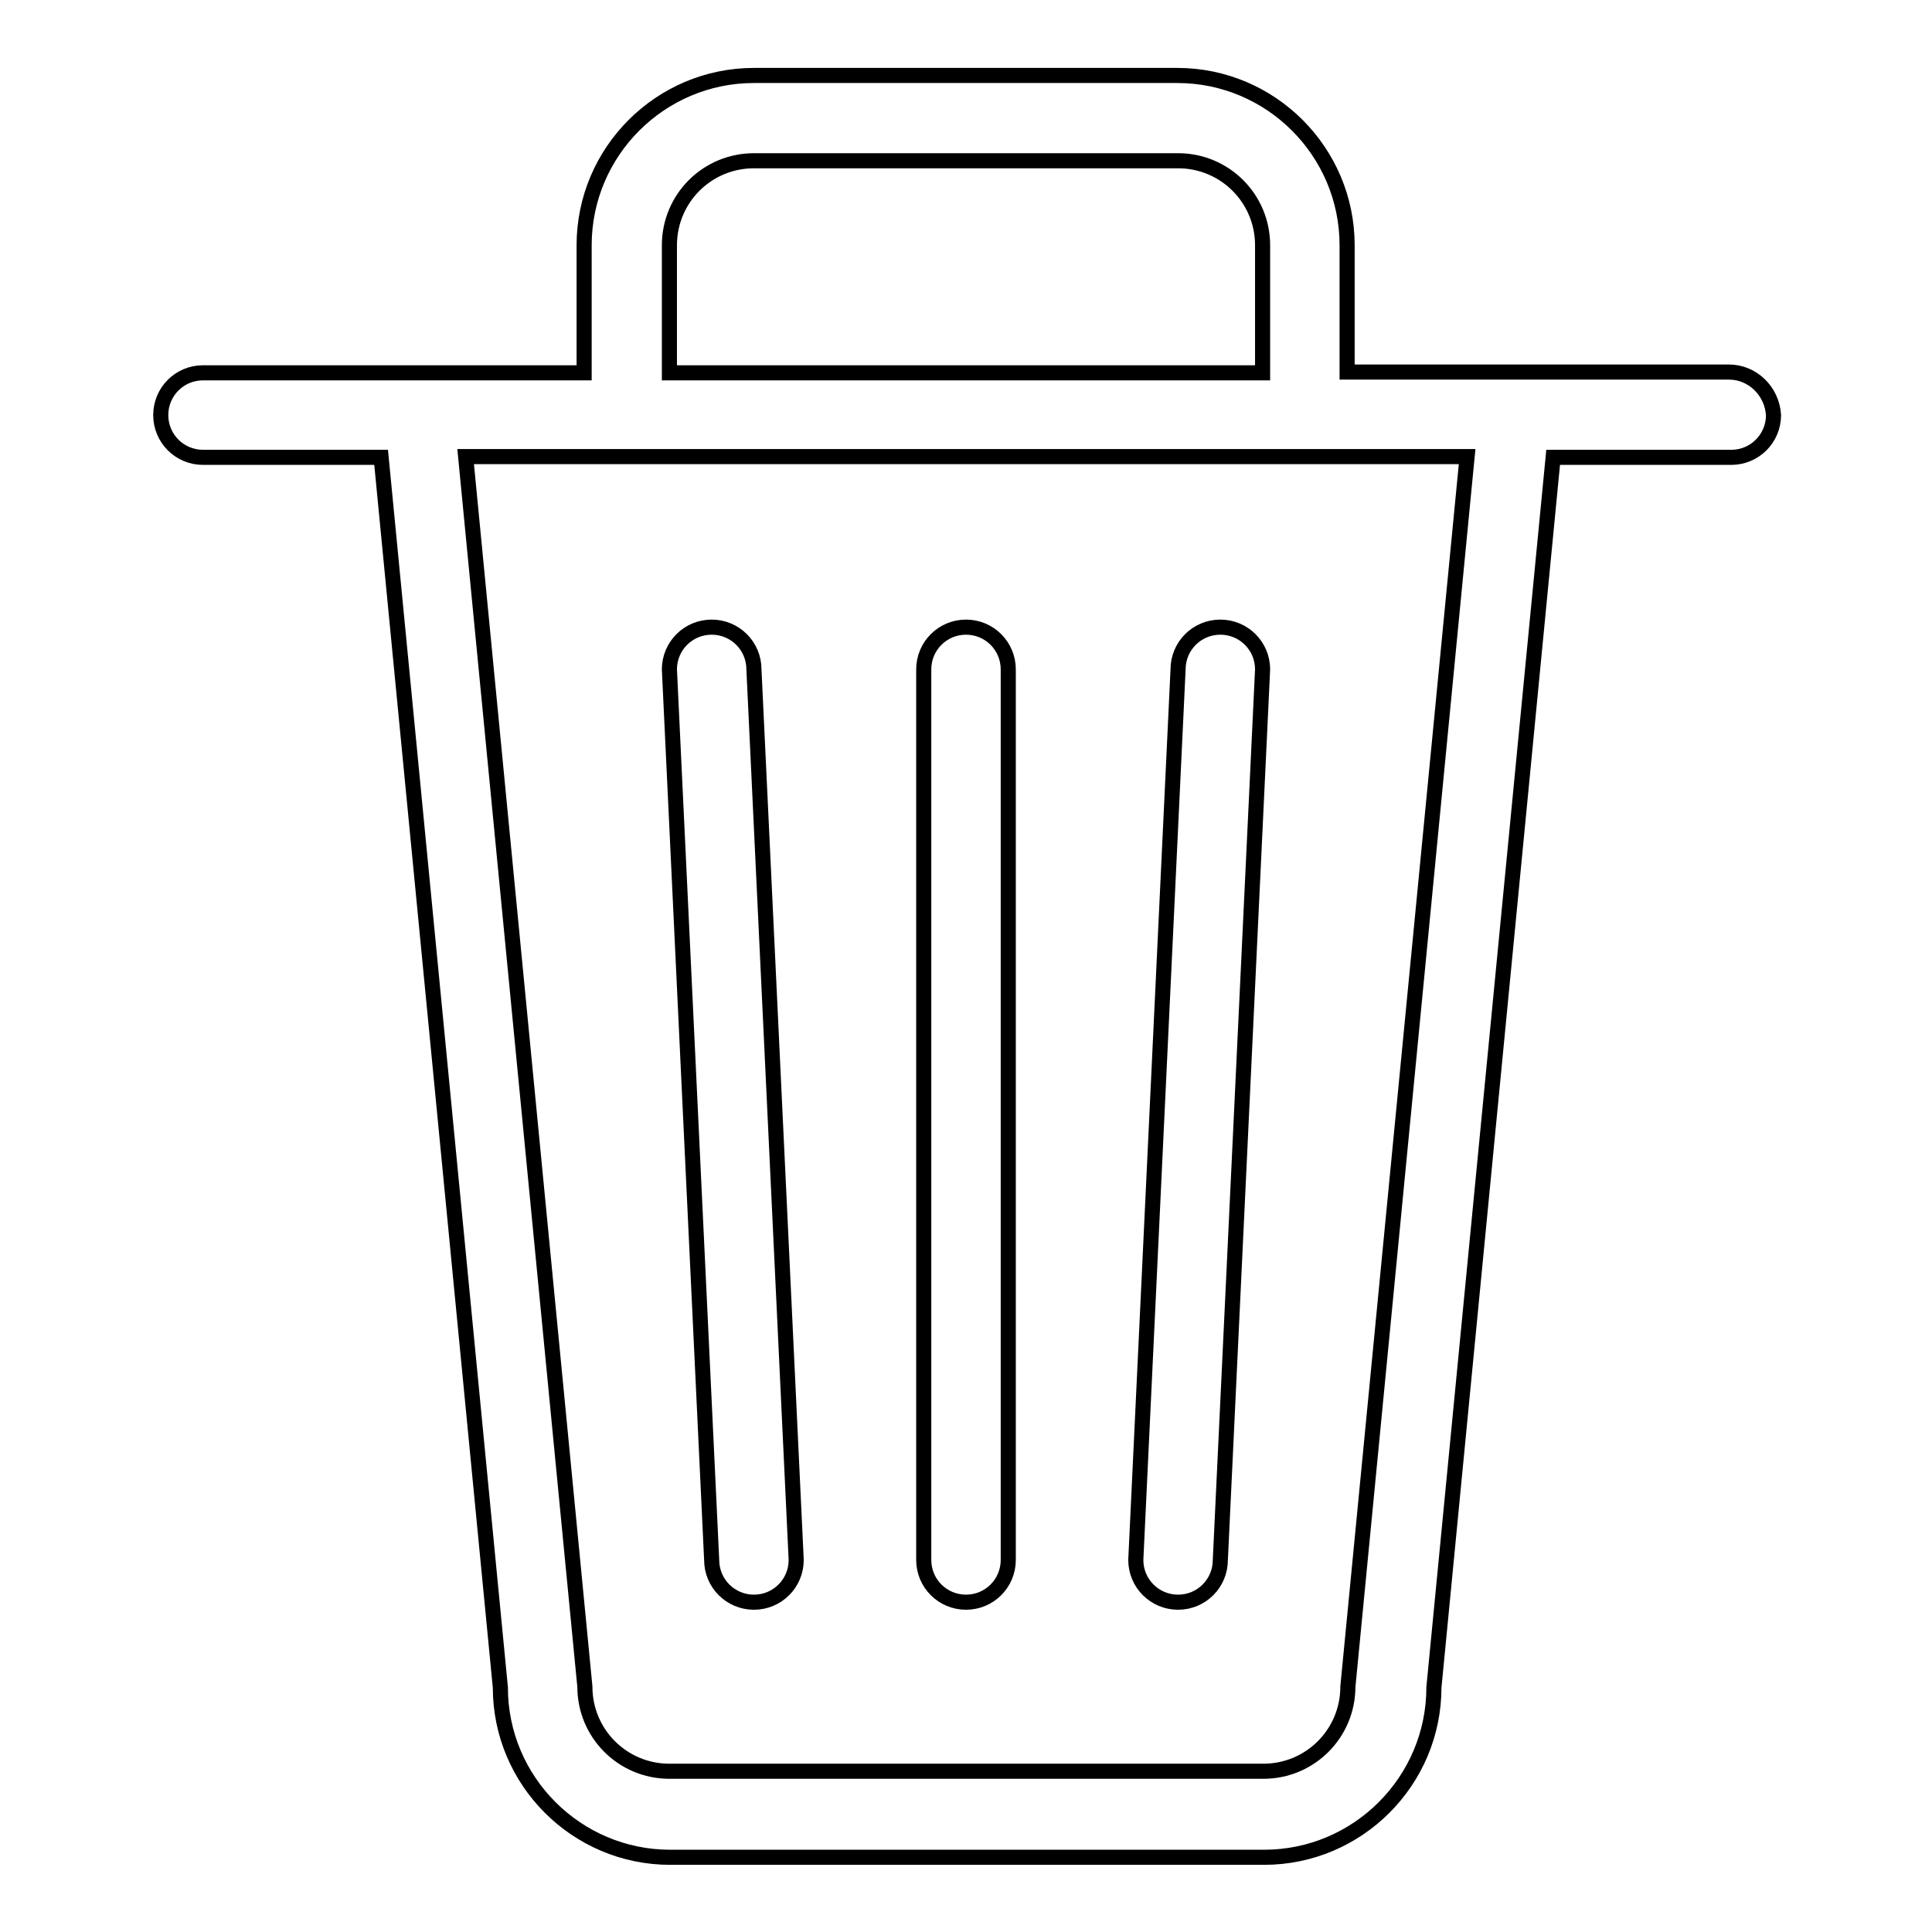 <?xml version="1.0" encoding="utf-8"?>
<!-- Svg Vector Icons : http://www.onlinewebfonts.com/icon -->
<!DOCTYPE svg PUBLIC "-//W3C//DTD SVG 1.1//EN" "http://www.w3.org/Graphics/SVG/1.1/DTD/svg11.dtd">
<svg version="1.1" xmlns="http://www.w3.org/2000/svg" xmlns:xlink="http://www.w3.org/1999/xlink" x="0px" y="0px" viewBox="0 0 256 256" enable-background="new 0 0 256 256" xml:space="preserve">
<g> <path stroke-width="2" fill-opacity="0" stroke="#000000"  d="M128,212.3c3.1,0,5.6-2.5,5.6-5.6v-118c0-3.1-2.5-5.6-5.6-5.6c-3.1,0-5.6,2.5-5.6,5.6v118 C122.4,209.8,124.9,212.3,128,212.3z M99.9,212.3c3.1,0,5.6-2.5,5.6-5.6l-5.6-118c0-3.1-2.5-5.6-5.6-5.6c-3.1,0-5.6,2.5-5.6,5.6 l5.6,118C94.3,209.8,96.8,212.3,99.9,212.3z M229.1,49.3h-50.6V32.5c0-12.4-10.1-22.5-22.5-22.5H99.9c-12.4,0-22.5,10.1-22.5,22.5 v16.9H26.9c-3.1,0-5.6,2.5-5.6,5.6c0,3.1,2.5,5.6,5.6,5.6h23.6l15.8,163c0,12.4,10.1,22.5,22.5,22.5h78.7 c12.4,0,22.5-10.1,22.5-22.5l15.8-163h23.6c3.1,0,5.6-2.5,5.6-5.6C234.8,51.8,232.2,49.3,229.1,49.3z M88.7,32.5 c0-6.2,5-11.2,11.2-11.2h56.2c6.2,0,11.2,5,11.2,11.2v16.9H88.7V32.5z M178.6,223.5c0,6.2-5,11.2-11.2,11.2H88.7 c-6.2,0-11.2-5-11.2-11.2l-15.8-163h132.7L178.6,223.5z M156.1,212.3c3.1,0,5.6-2.5,5.6-5.6l5.6-118c0-3.1-2.5-5.6-5.6-5.6 s-5.6,2.5-5.6,5.6l-5.6,118C150.5,209.8,153,212.3,156.1,212.3z"/></g>
</svg>